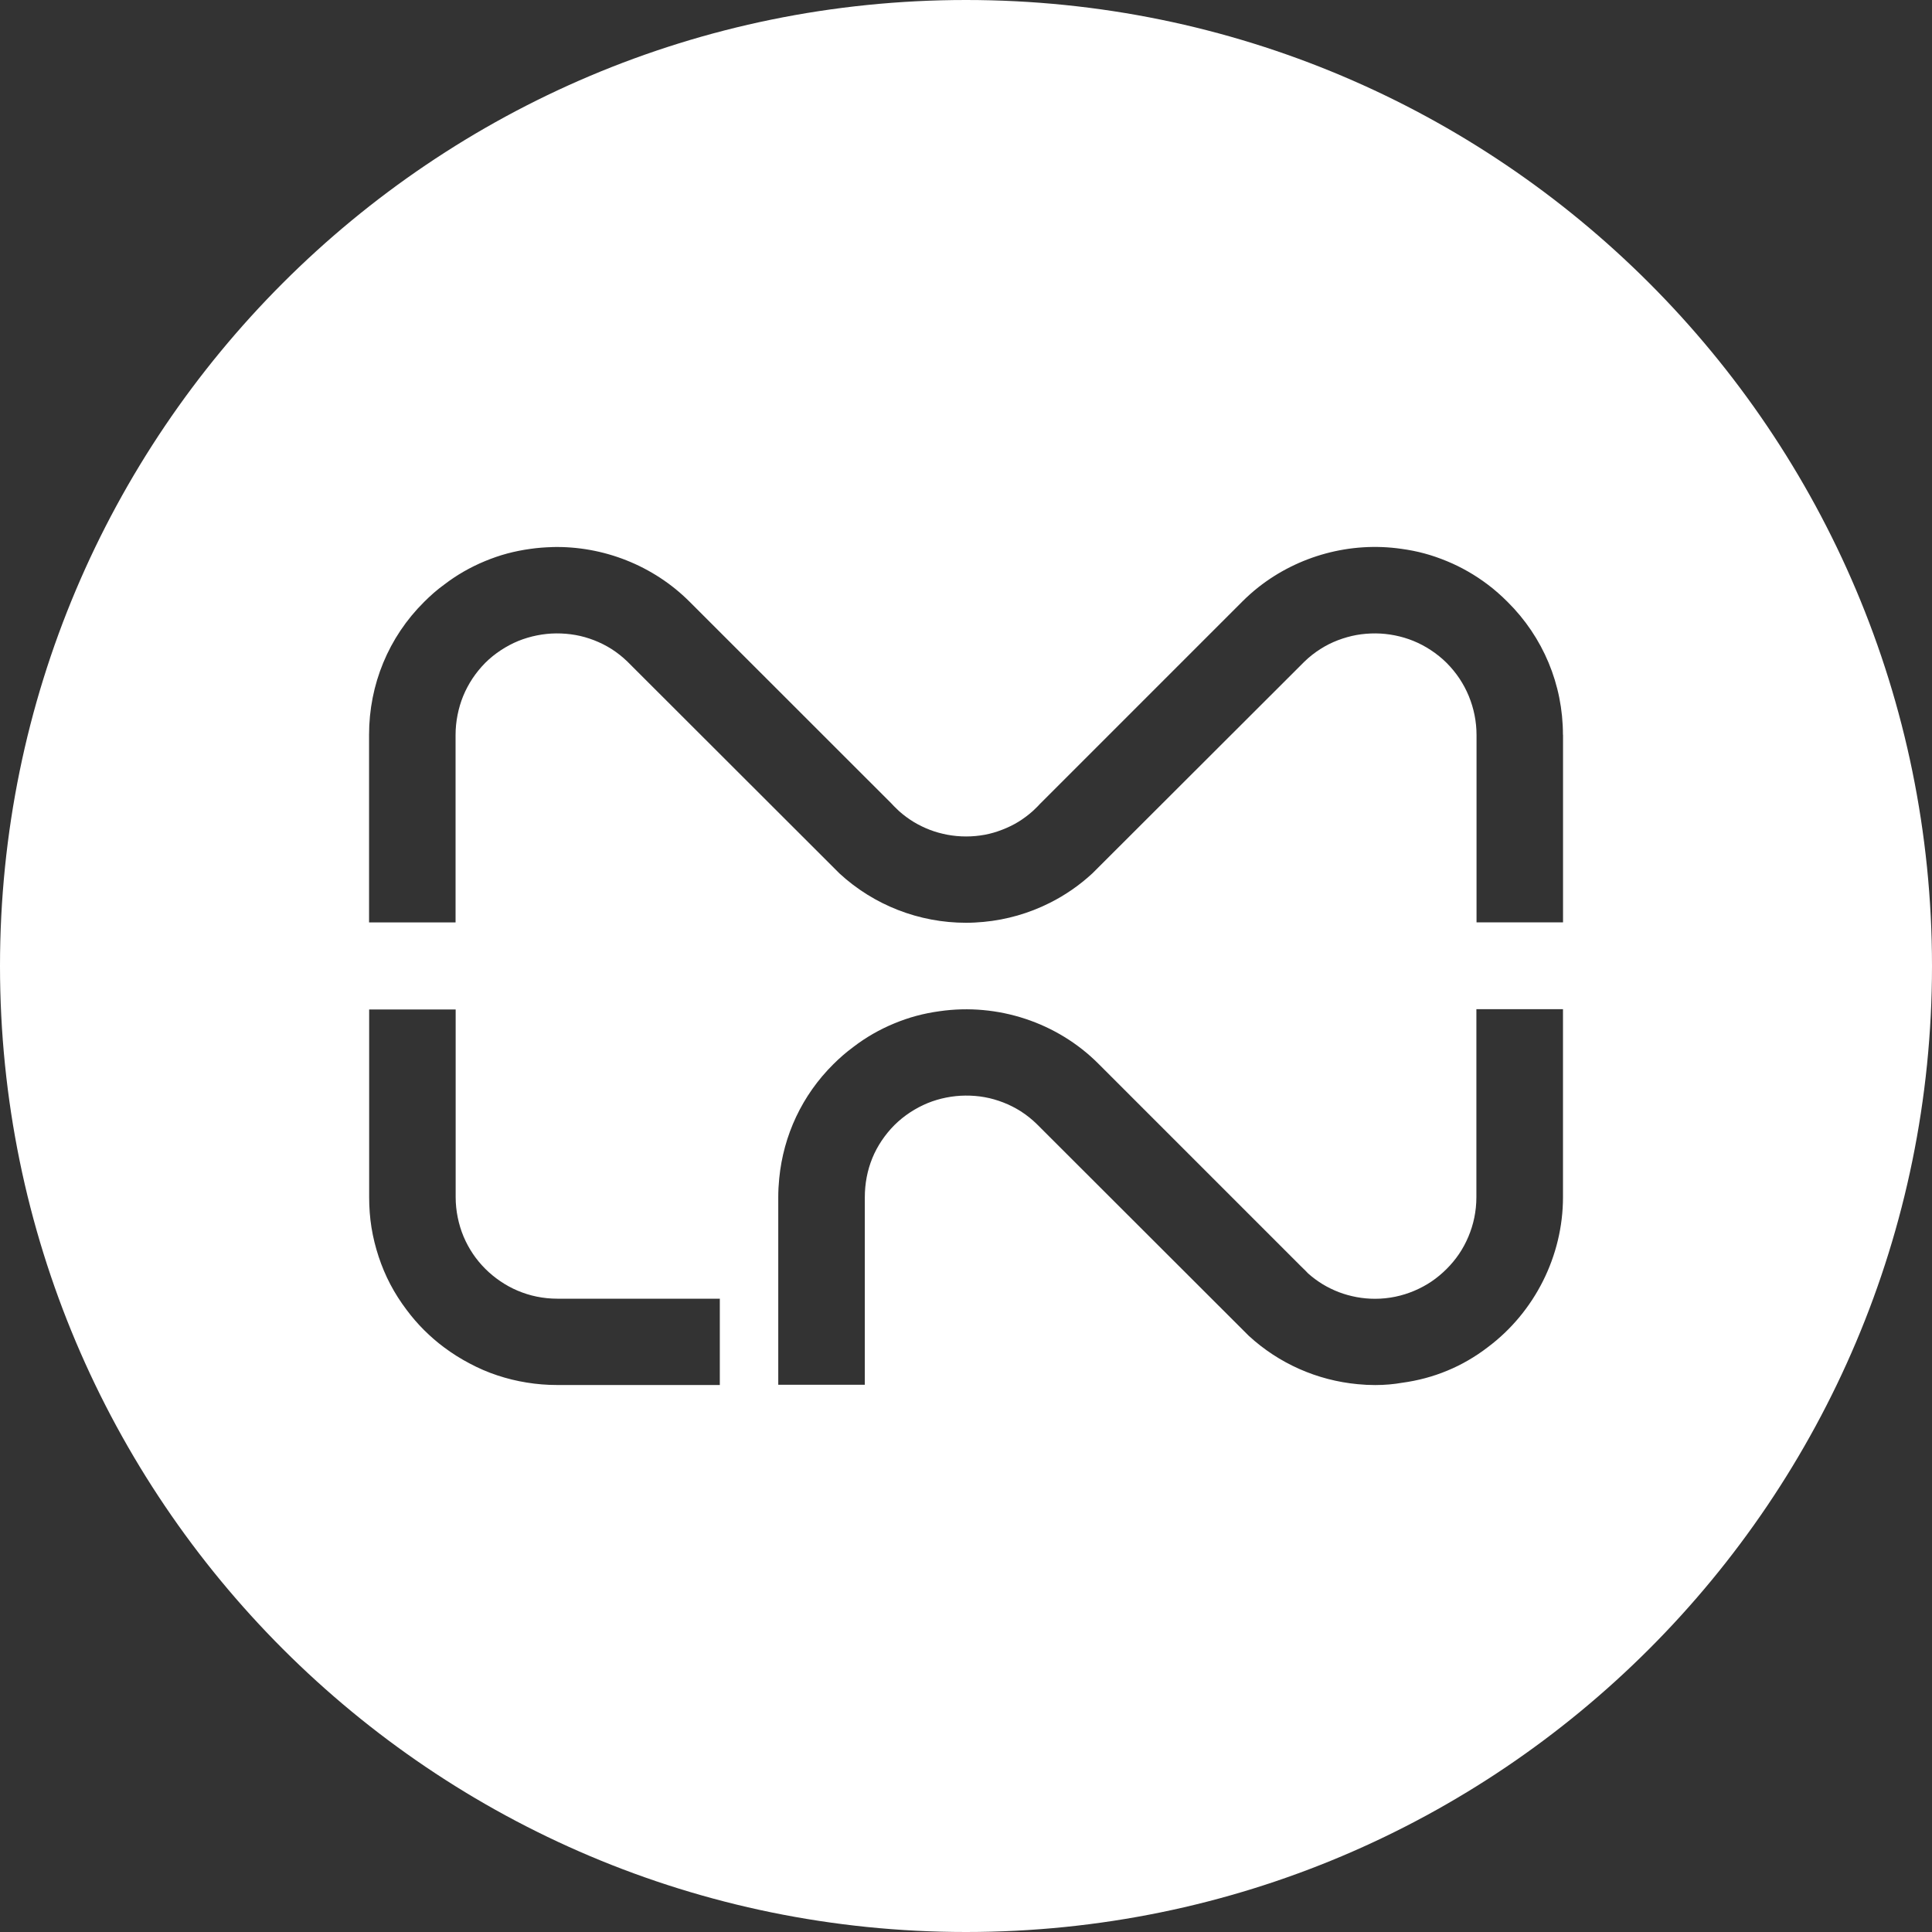 <?xml version="1.0" encoding="UTF-8" standalone="no"?>
<svg
   id="favicon"
   viewBox="0 0 40 40"
   version="1.1"
   width="40"
   height="40"
   xmlns="http://www.w3.org/2000/svg"
   xmlns:svg="http://www.w3.org/2000/svg">
    <rect x="0" y="0" width="40" height="40" fill="#333333" stroke="none"/>
    <g
     id="Layer_1-2"
     data-name="Layer 1">
    <path
       d="M 20,0 C 8.954,0 0,8.954 0,20 0,31.046 8.954,40 20,40 31.046,40 40,31.046 40,20 40,8.954 31.046,0 20,0 Z m -8.566,11.326 c 1.054,-0.026 2.093,0.382 2.842,1.131 l 4.184,4.182 c 0.029,0.035 0.063,0.065 0.098,0.1 l 0.059,0.057 c 0.093,0.082 0.193,0.156 0.299,0.221 0.106,0.064 0.219,0.119 0.336,0.164 0.117,0.045 0.24,0.078 0.365,0.102 0.125,0.023 0.254,0.035 0.385,0.035 0.131,0 0.26,-0.012 0.385,-0.035 0.125,-0.023 0.245,-0.059 0.361,-0.104 0.117,-0.045 0.23,-0.099 0.336,-0.164 0.106,-0.065 0.207,-0.141 0.301,-0.225 l 0.053,-0.051 c 0.035,-0.035 0.069,-0.065 0.092,-0.094 l 4.188,-4.188 c 0.107,-0.107 0.22,-0.208 0.338,-0.301 0.827,-0.65 1.904,-0.945 2.957,-0.793 0.162,0.022 0.323,0.053 0.48,0.096 0.157,0.042 0.31,0.096 0.461,0.158 0.151,0.062 0.298,0.134 0.439,0.215 0.142,0.081 0.279,0.172 0.41,0.271 0.139,0.104 0.277,0.226 0.41,0.359 0.735,0.729 1.146,1.709 1.146,2.75 h 0.002 v 3.885 H 30.57 V 15.219 c 0,-0.14 -0.014,-0.279 -0.041,-0.414 -0.027,-0.135 -0.067,-0.266 -0.119,-0.393 -0.052,-0.127 -0.117,-0.248 -0.193,-0.363 -0.077,-0.115 -0.166,-0.224 -0.266,-0.324 -0.101,-0.101 -0.211,-0.188 -0.326,-0.264 -0.115,-0.076 -0.236,-0.14 -0.361,-0.191 -0.125,-0.051 -0.254,-0.089 -0.385,-0.115 -0.131,-0.026 -0.263,-0.04 -0.396,-0.041 -0.133,-0.001 -0.267,0.01 -0.398,0.033 -0.131,0.024 -0.261,0.061 -0.387,0.109 -0.125,0.048 -0.246,0.108 -0.361,0.182 -0.116,0.073 -0.226,0.159 -0.328,0.258 l -4.391,4.385 c -0.267,0.247 -0.565,0.453 -0.885,0.613 -0.426,0.214 -0.889,0.348 -1.369,0.393 -0.12,0.011 -0.242,0.018 -0.363,0.018 -0.972,0 -1.906,-0.364 -2.617,-1.018 l -4.396,-4.391 c -0.101,-0.098 -0.211,-0.184 -0.326,-0.258 -0.115,-0.073 -0.236,-0.133 -0.361,-0.182 -0.125,-0.048 -0.255,-0.086 -0.387,-0.109 -0.131,-0.023 -0.264,-0.034 -0.396,-0.033 -0.001,1.2e-5 -0.003,-1.3e-5 -0.004,0 -0.133,0.001 -0.264,0.015 -0.395,0.041 -0.131,0.026 -0.261,0.064 -0.387,0.115 -0.125,0.051 -0.246,0.116 -0.361,0.191 -0.115,0.076 -0.225,0.163 -0.326,0.264 -0.098,0.1 -0.186,0.208 -0.262,0.322 -0.076,0.115 -0.141,0.237 -0.193,0.363 -0.052,0.127 -0.09,0.257 -0.117,0.393 -0.027,0.135 -0.041,0.275 -0.041,0.416 v 3.879 H 7.641 v -3.885 c 0,-1.041 0.404,-2.021 1.139,-2.75 0.133,-0.133 0.271,-0.255 0.416,-0.359 0.13,-0.1 0.265,-0.19 0.406,-0.271 0.141,-0.081 0.288,-0.153 0.438,-0.215 0.15,-0.062 0.304,-0.116 0.461,-0.158 0.157,-0.042 0.318,-0.074 0.48,-0.096 0.15,-0.022 0.303,-0.033 0.453,-0.037 z m 19.133,9.568 h 1.791 0.002 v 3.891 c 0,1.215 -0.584,2.38 -1.559,3.109 -0.127,0.098 -0.261,0.187 -0.4,0.268 -0.139,0.081 -0.284,0.153 -0.434,0.215 -0.149,0.062 -0.302,0.114 -0.459,0.156 -0.157,0.042 -0.318,0.074 -0.48,0.096 -0.168,0.029 -0.352,0.047 -0.555,0.047 -0.122,0 -0.243,-0.006 -0.363,-0.018 -0.842,-0.079 -1.631,-0.428 -2.254,-1 l -4.398,-4.393 c -0.101,-0.098 -0.211,-0.184 -0.326,-0.258 -0.115,-0.073 -0.236,-0.133 -0.361,-0.182 -0.125,-0.048 -0.254,-0.086 -0.385,-0.109 -0.131,-0.024 -0.265,-0.034 -0.398,-0.033 -0.133,0.001 -0.267,0.015 -0.398,0.041 -0.131,0.026 -0.26,0.064 -0.385,0.115 -0.125,0.051 -0.246,0.116 -0.361,0.191 -0.115,0.076 -0.225,0.163 -0.326,0.264 -0.1,0.1 -0.187,0.208 -0.264,0.322 -0.076,0.114 -0.142,0.235 -0.193,0.361 -0.052,0.126 -0.091,0.259 -0.117,0.395 -0.026,0.136 -0.039,0.276 -0.039,0.418 V 28.67 H 16.113 v -3.885 c 0,-0.13 0.007,-0.259 0.02,-0.387 0.087,-0.895 0.476,-1.725 1.119,-2.363 0.127,-0.127 0.266,-0.249 0.416,-0.359 0.13,-0.1 0.265,-0.19 0.406,-0.271 0.141,-0.081 0.288,-0.153 0.438,-0.215 0.15,-0.062 0.304,-0.116 0.461,-0.158 0.157,-0.042 0.318,-0.074 0.48,-0.096 1.203,-0.174 2.439,0.232 3.295,1.094 l 4.182,4.182 0.094,0.092 0.062,0.064 c 0.093,0.082 0.193,0.156 0.299,0.221 0.106,0.064 0.219,0.119 0.336,0.164 0.117,0.045 0.24,0.078 0.365,0.102 0.125,0.023 0.253,0.035 0.383,0.035 0.144,0 0.284,-0.015 0.42,-0.043 0.136,-0.028 0.267,-0.07 0.393,-0.123 0.125,-0.053 0.246,-0.118 0.357,-0.193 0.112,-0.076 0.215,-0.163 0.311,-0.258 0.095,-0.095 0.182,-0.199 0.258,-0.311 0.076,-0.112 0.14,-0.232 0.193,-0.357 0.053,-0.126 0.095,-0.258 0.123,-0.395 0.028,-0.137 0.043,-0.279 0.043,-0.424 z m -22.924,0.006 h 1.791 v 3.885 c 0,0.145 0.015,0.285 0.043,0.422 0.028,0.137 0.068,0.269 0.121,0.395 0.053,0.126 0.118,0.245 0.193,0.357 0.075,0.112 0.163,0.217 0.258,0.312 0.095,0.095 0.199,0.18 0.311,0.256 0.112,0.076 0.231,0.142 0.357,0.195 0.126,0.053 0.257,0.095 0.395,0.123 0.137,0.028 0.28,0.043 0.426,0.043 h 3.365 v -0.004 l 0.004,0.004 h -0.004 v 1.787 h -3.369 c -0.214,0 -0.424,-0.017 -0.631,-0.051 -0.207,-0.033 -0.409,-0.083 -0.605,-0.148 C 10.1,28.411 9.909,28.328 9.725,28.23 9.54,28.133 9.363,28.022 9.193,27.895 9.049,27.788 8.91,27.667 8.779,27.537 8.649,27.407 8.528,27.267 8.418,27.119 8.291,26.951 8.179,26.776 8.082,26.592 7.985,26.408 7.905,26.216 7.84,26.02 7.775,25.823 7.724,25.62 7.691,25.414 7.658,25.208 7.643,24.998 7.643,24.785 Z"
       style="baseline-shift:baseline;display:inline;overflow:visible;vector-effect:none;fill:#fff;fill-opacity:1;enable-background:accumulate;stop-color:#fff;stop-opacity:1"
       id="path8" />
  </g>
</svg>